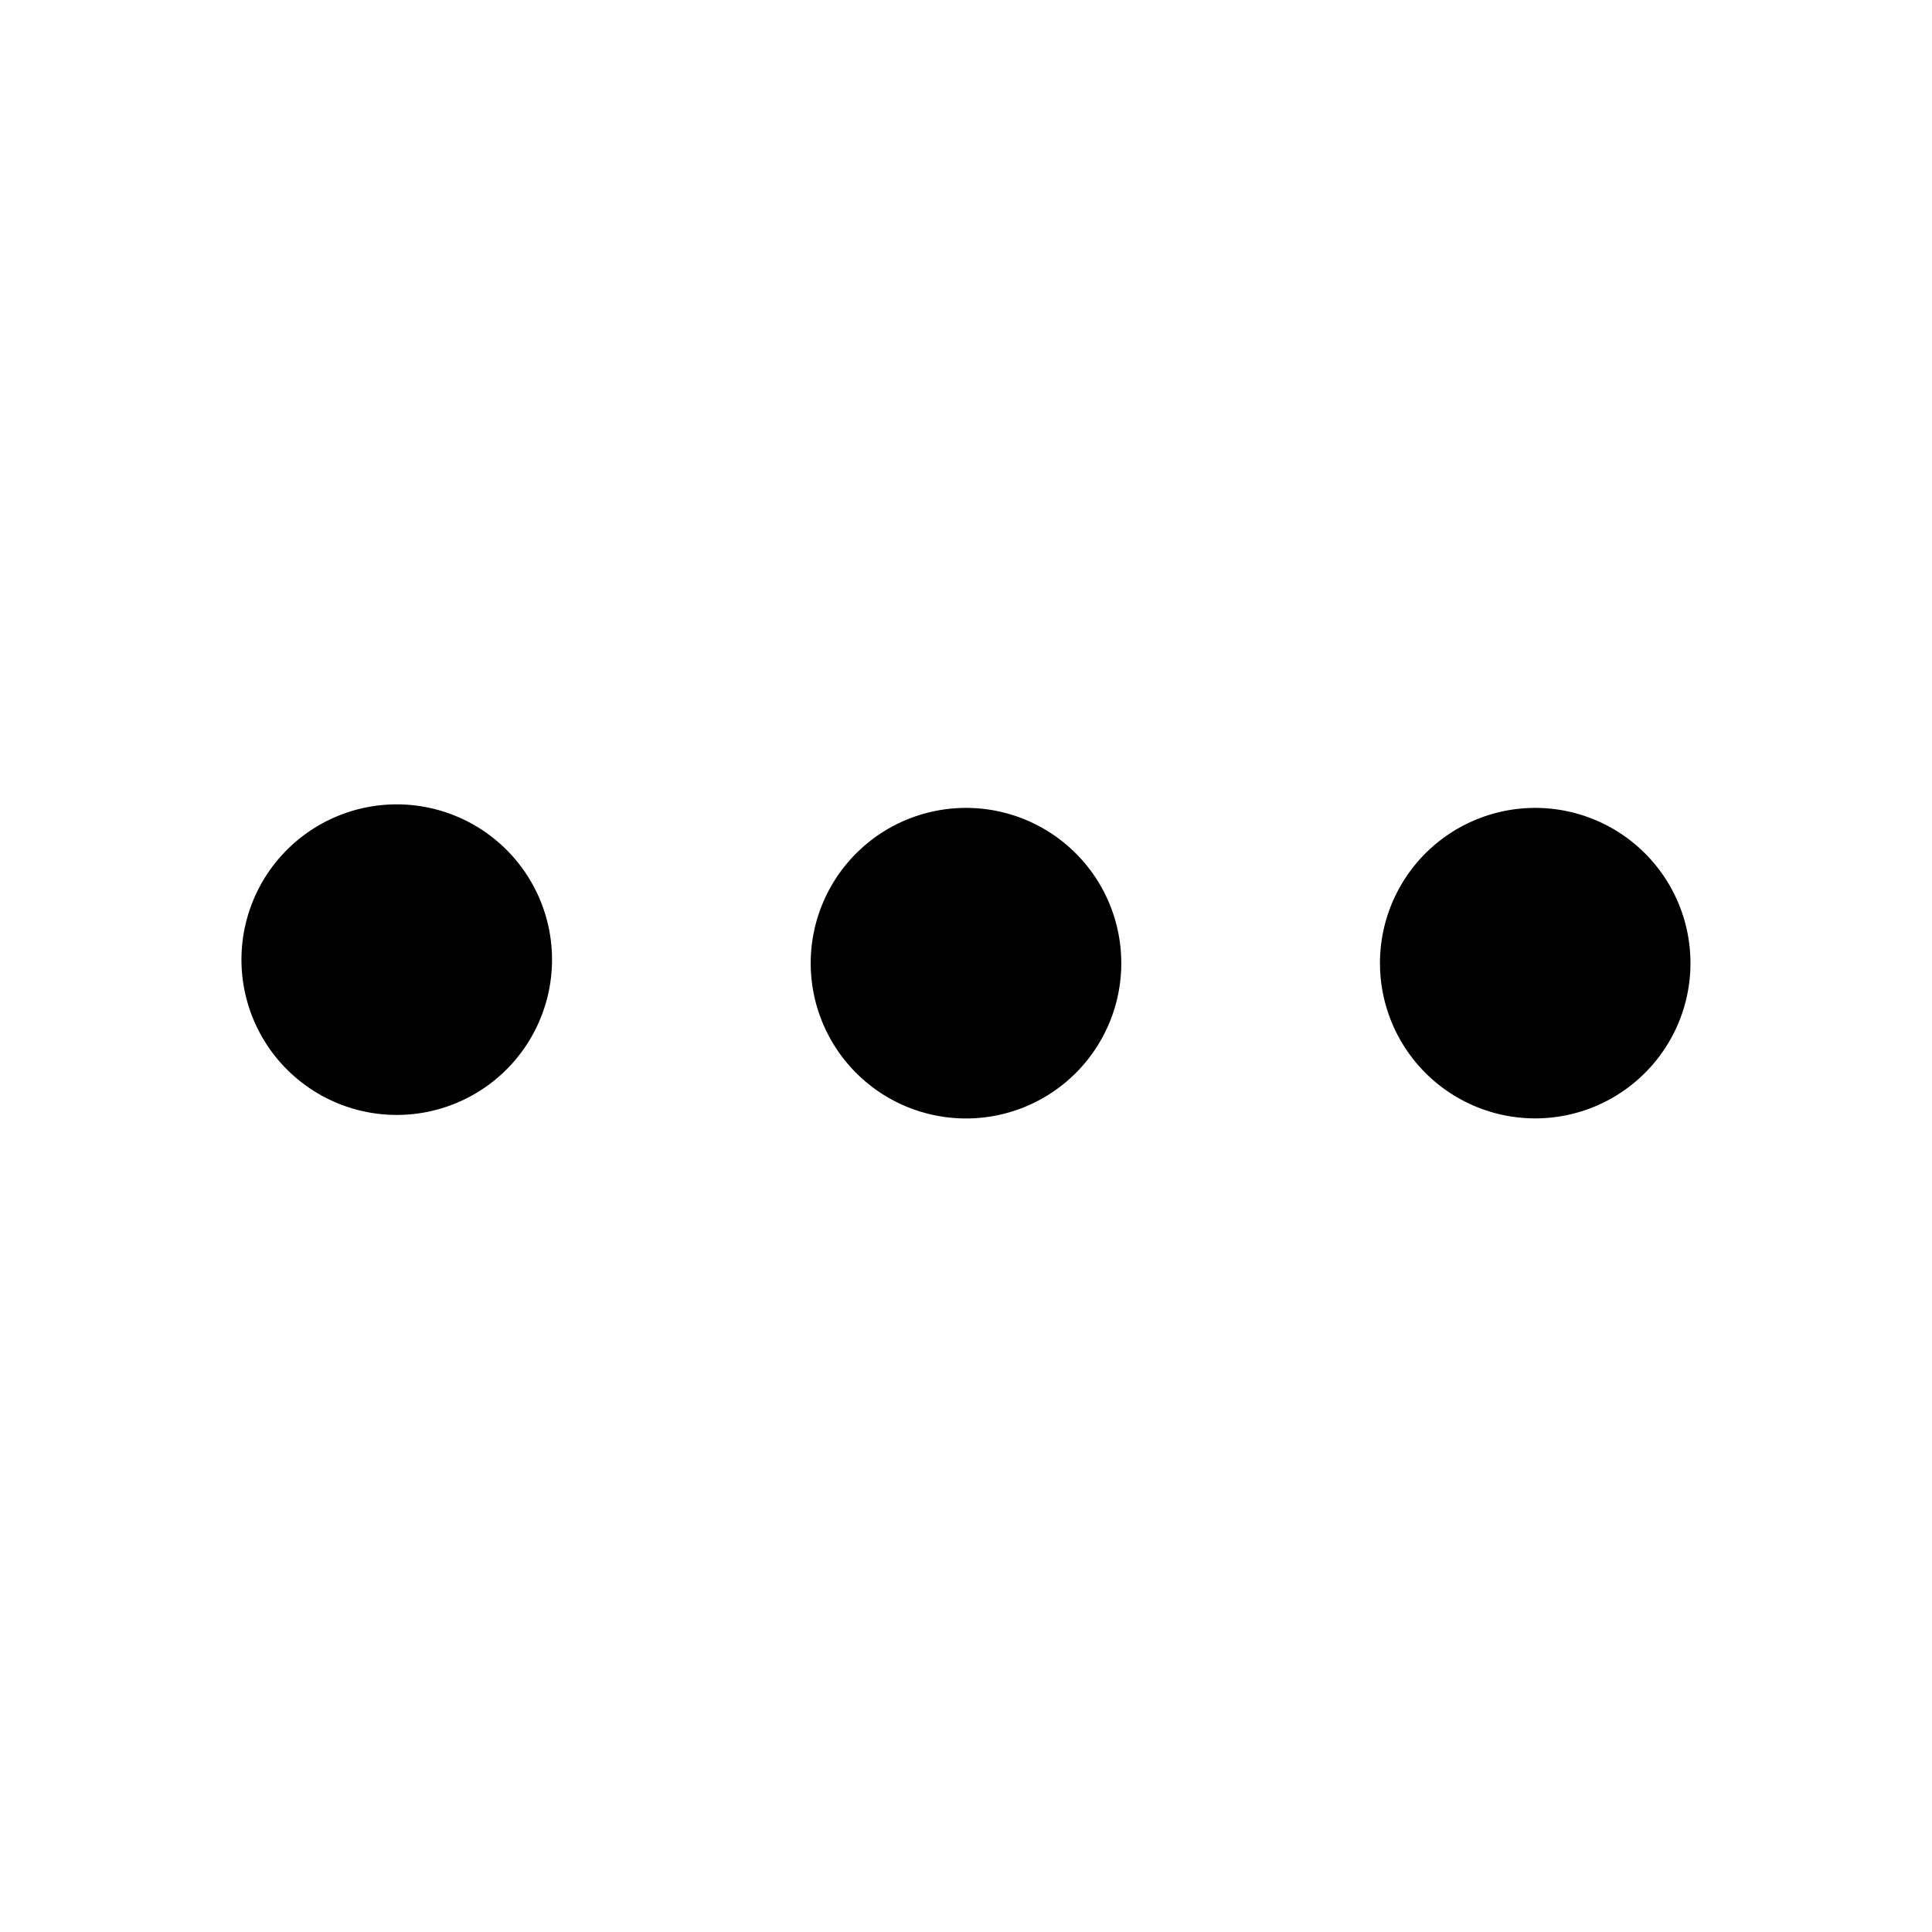 <svg xmlns="http://www.w3.org/2000/svg" viewBox="0 0 24 24" height="24" width="24">
  <path d="M10.071 11.965a1.929 1.929 0 1 1 3.858 0 1.929 1.929 0 0 1-3.858 0Zm-7.071 0a1.929 1.929 0 1 1 3.857 0 1.929 1.929 0 0 1-3.857 0Zm16.071-1.929a1.928 1.928 0 1 0 0 3.857 1.928 1.928 0 0 0 0-3.857Z"/>
</svg>